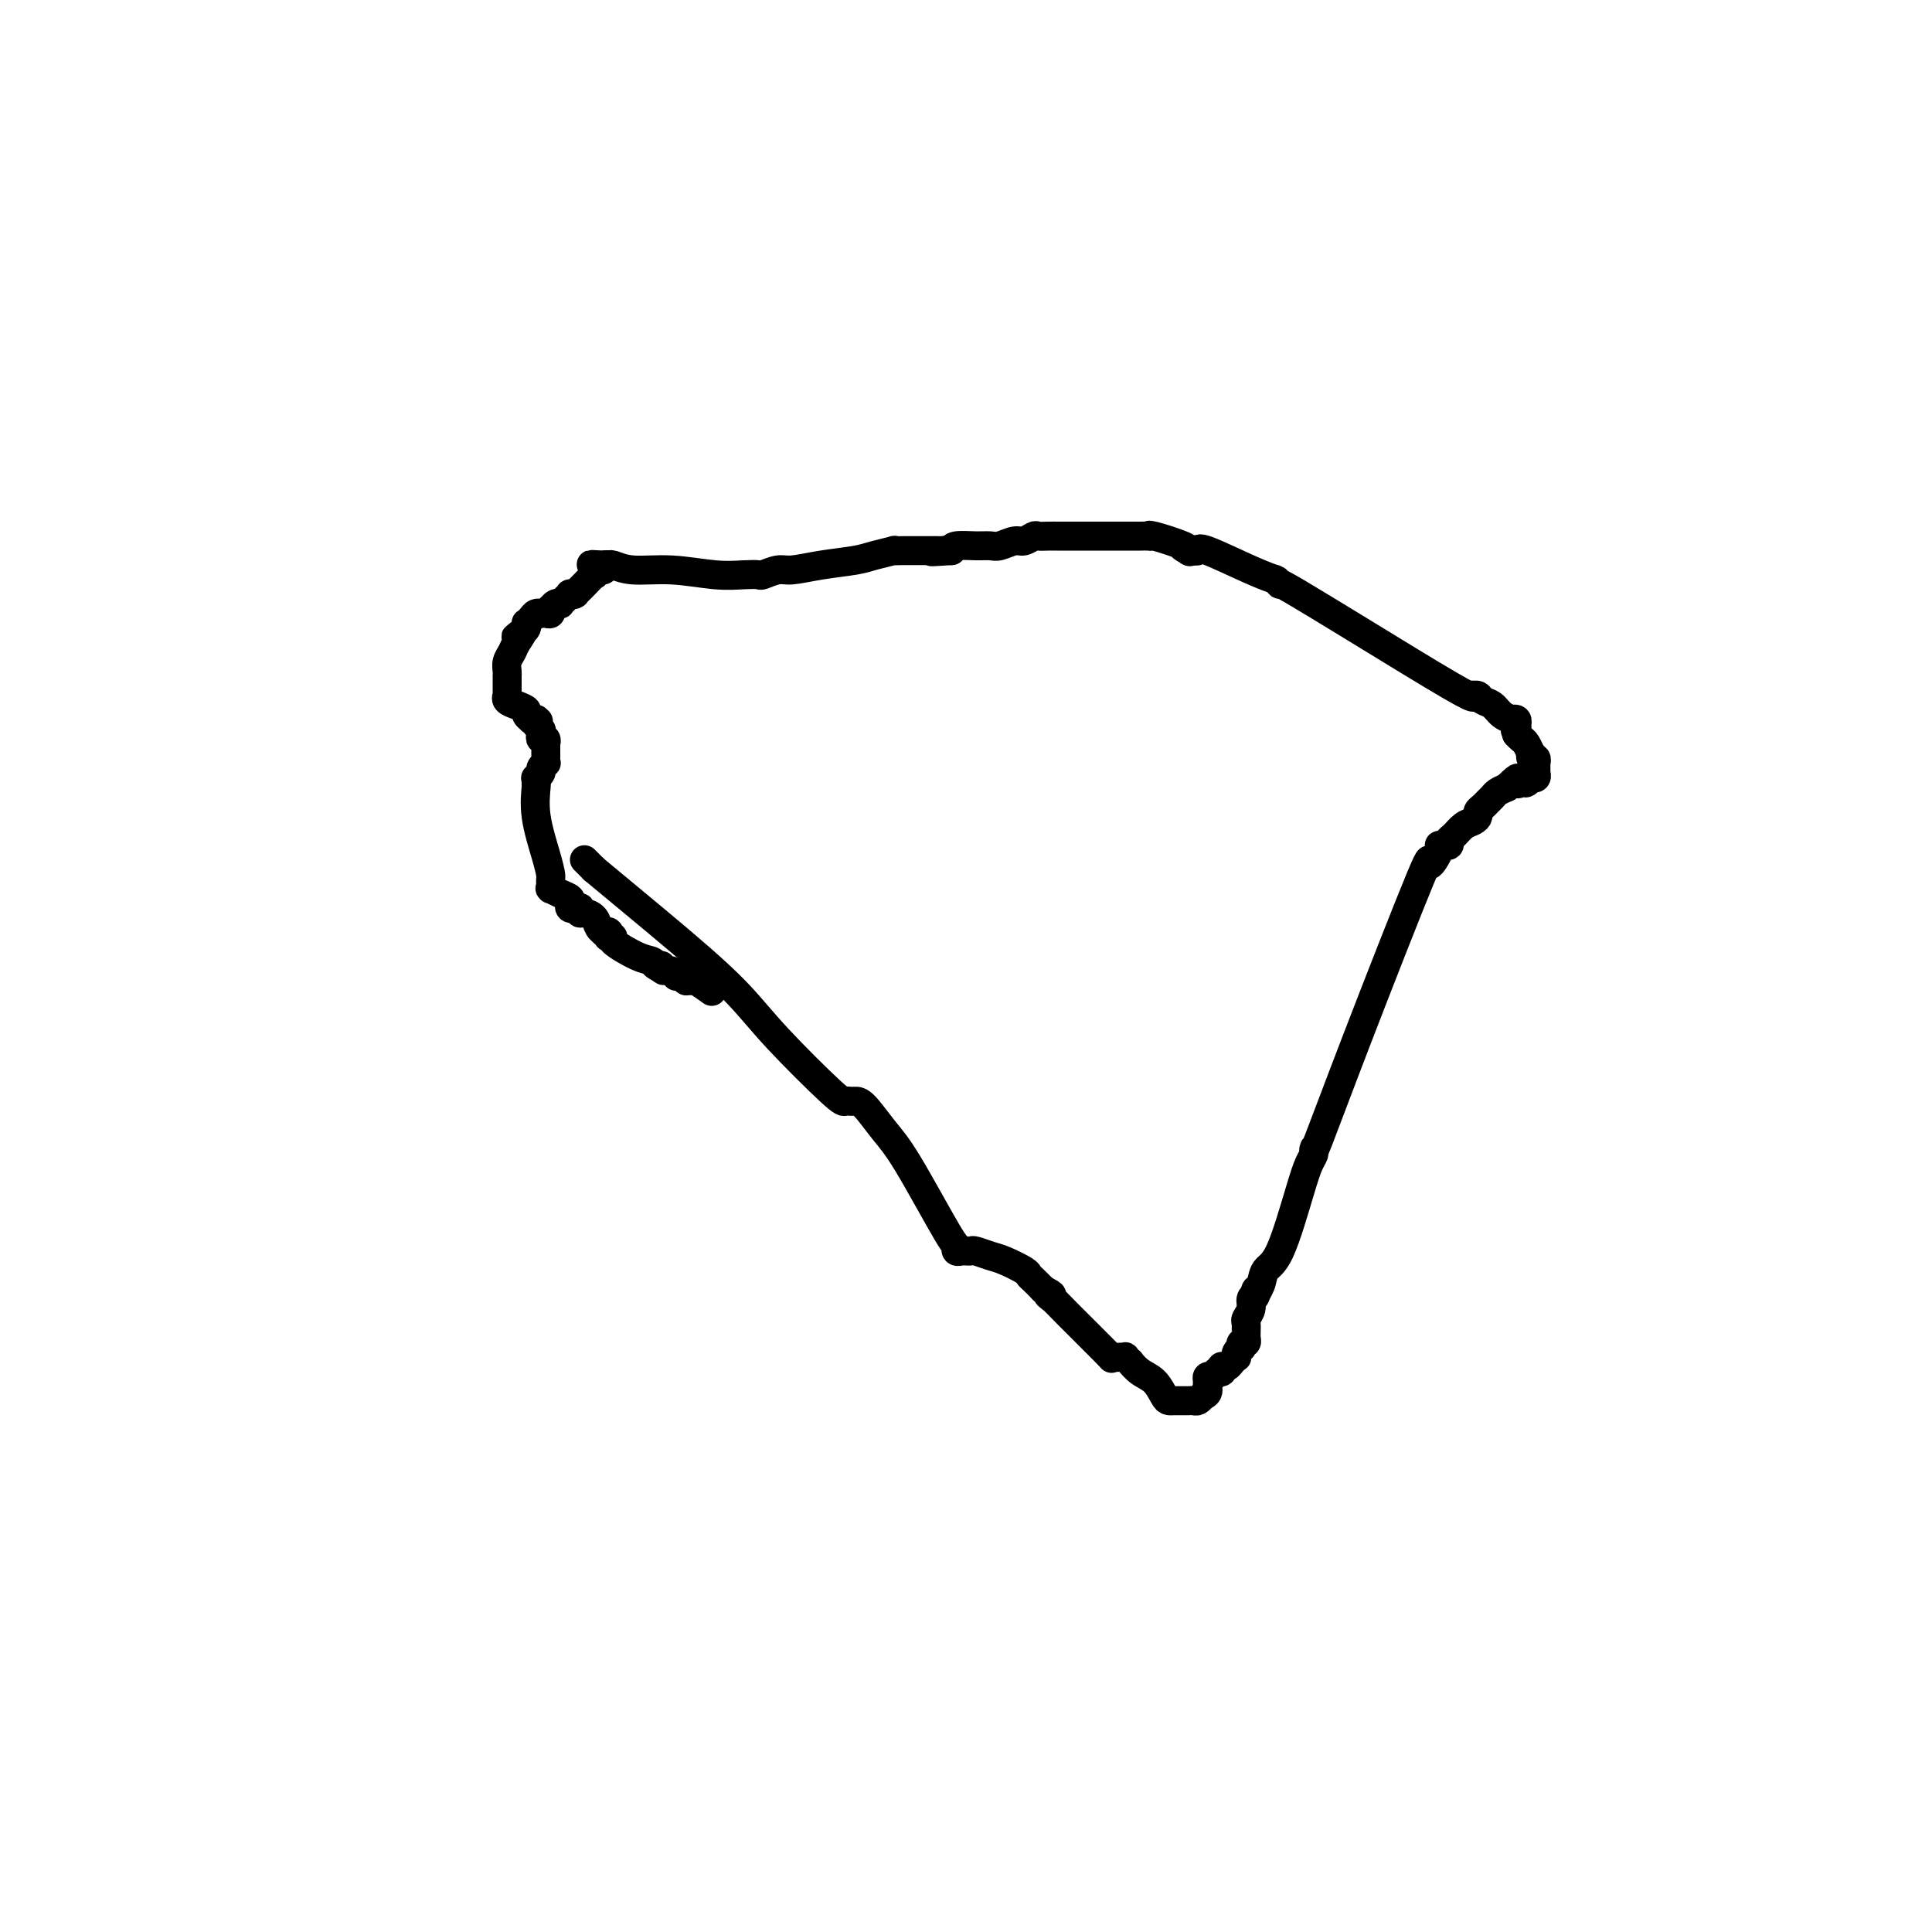 <svg viewBox='0 0 400 400' version='1.1' xmlns='http://www.w3.org/2000/svg' xmlns:xlink='http://www.w3.org/1999/xlink'><g fill='none' stroke='#000000' stroke-width='6' stroke-linecap='round' stroke-linejoin='round'><path d='M121,178c0.000,0.000 2.000,2.000 2,2'/><path d='M123,180c3.743,3.140 12.102,9.990 18,15c5.898,5.010 9.335,8.180 12,11c2.665,2.820 4.556,5.292 8,9c3.444,3.708 8.439,8.654 11,11c2.561,2.346 2.689,2.093 3,2c0.311,-0.093 0.806,-0.025 1,0c0.194,0.025 0.089,0.008 0,0c-0.089,-0.008 -0.160,-0.007 0,0c0.160,0.007 0.550,0.020 1,0c0.450,-0.020 0.958,-0.073 2,1c1.042,1.073 2.618,3.272 4,5c1.382,1.728 2.570,2.985 5,7c2.430,4.015 6.101,10.789 8,14c1.899,3.211 2.025,2.860 2,3c-0.025,0.140 -0.200,0.769 0,1c0.200,0.231 0.775,0.062 1,0c0.225,-0.062 0.100,-0.017 0,0c-0.100,0.017 -0.175,0.008 0,0c0.175,-0.008 0.601,-0.014 1,0c0.399,0.014 0.773,0.049 1,0c0.227,-0.049 0.309,-0.182 1,0c0.691,0.182 1.991,0.678 3,1c1.009,0.322 1.726,0.470 3,1c1.274,0.530 3.104,1.441 4,2c0.896,0.559 0.857,0.766 1,1c0.143,0.234 0.470,0.495 1,1c0.530,0.505 1.265,1.252 2,2'/><path d='M216,267c2.965,1.573 1.379,1.006 1,1c-0.379,-0.006 0.451,0.548 1,1c0.549,0.452 0.817,0.801 3,3c2.183,2.199 6.283,6.250 8,8c1.717,1.750 1.053,1.201 1,1c-0.053,-0.201 0.507,-0.055 1,0c0.493,0.055 0.921,0.019 1,0c0.079,-0.019 -0.190,-0.021 0,0c0.190,0.021 0.841,0.064 1,0c0.159,-0.064 -0.172,-0.237 0,0c0.172,0.237 0.848,0.883 1,1c0.152,0.117 -0.219,-0.294 0,0c0.219,0.294 1.029,1.294 2,2c0.971,0.706 2.102,1.117 3,2c0.898,0.883 1.561,2.237 2,3c0.439,0.763 0.654,0.937 1,1c0.346,0.063 0.825,0.017 1,0c0.175,-0.017 0.047,-0.005 0,0c-0.047,0.005 -0.012,0.001 0,0c0.012,-0.001 0.003,-0.000 0,0c-0.003,0.000 0.002,0.000 0,0c-0.002,-0.000 -0.012,-0.000 0,0c0.012,0.000 0.045,0.000 0,0c-0.045,-0.000 -0.167,-0.000 0,0c0.167,0.000 0.622,0.001 1,0c0.378,-0.001 0.679,-0.003 1,0c0.321,0.003 0.663,0.011 1,0c0.337,-0.011 0.668,-0.041 1,0c0.332,0.041 0.666,0.155 1,0c0.334,-0.155 0.667,-0.577 1,-1'/><path d='M249,289c1.460,-0.409 1.109,-1.430 1,-2c-0.109,-0.570 0.022,-0.688 0,-1c-0.022,-0.312 -0.198,-0.820 0,-1c0.198,-0.180 0.771,-0.034 1,0c0.229,0.034 0.114,-0.043 0,0c-0.114,0.043 -0.226,0.208 0,0c0.226,-0.208 0.792,-0.788 1,-1c0.208,-0.212 0.060,-0.056 0,0c-0.060,0.056 -0.030,0.011 0,0c0.030,-0.011 0.060,0.011 0,0c-0.060,-0.011 -0.209,-0.055 0,0c0.209,0.055 0.777,0.208 1,0c0.223,-0.208 0.102,-0.778 0,-1c-0.102,-0.222 -0.185,-0.097 0,0c0.185,0.097 0.637,0.167 1,0c0.363,-0.167 0.637,-0.571 1,-1c0.363,-0.429 0.816,-0.884 1,-1c0.184,-0.116 0.101,0.109 0,0c-0.101,-0.109 -0.219,-0.550 0,-1c0.219,-0.450 0.777,-0.909 1,-1c0.223,-0.091 0.112,0.186 0,0c-0.112,-0.186 -0.226,-0.836 0,-1c0.226,-0.164 0.793,0.159 1,0c0.207,-0.159 0.054,-0.801 0,-1c-0.054,-0.199 -0.011,0.046 0,0c0.011,-0.046 -0.012,-0.383 0,-1c0.012,-0.617 0.058,-1.513 0,-2c-0.058,-0.487 -0.222,-0.563 0,-1c0.222,-0.437 0.829,-1.233 1,-2c0.171,-0.767 -0.094,-1.505 0,-2c0.094,-0.495 0.547,-0.748 1,-1'/><path d='M260,268c1.698,-3.264 0.443,-0.923 0,0c-0.443,0.923 -0.072,0.429 0,0c0.072,-0.429 -0.153,-0.792 0,-1c0.153,-0.208 0.685,-0.261 1,-1c0.315,-0.739 0.414,-2.162 1,-3c0.586,-0.838 1.660,-1.089 3,-4c1.340,-2.911 2.948,-8.480 4,-12c1.052,-3.520 1.549,-4.991 2,-6c0.451,-1.009 0.856,-1.557 1,-2c0.144,-0.443 0.026,-0.782 0,-1c-0.026,-0.218 0.040,-0.314 0,0c-0.040,0.314 -0.185,1.037 1,-2c1.185,-3.037 3.700,-9.833 8,-21c4.300,-11.167 10.386,-26.705 13,-33c2.614,-6.295 1.757,-3.347 2,-3c0.243,0.347 1.586,-1.906 2,-3c0.414,-1.094 -0.100,-1.028 0,-1c0.100,0.028 0.814,0.020 1,0c0.186,-0.020 -0.154,-0.051 0,0c0.154,0.051 0.804,0.182 1,0c0.196,-0.182 -0.063,-0.679 0,-1c0.063,-0.321 0.447,-0.467 1,-1c0.553,-0.533 1.276,-1.452 2,-2c0.724,-0.548 1.451,-0.724 2,-1c0.549,-0.276 0.921,-0.651 1,-1c0.079,-0.349 -0.134,-0.671 0,-1c0.134,-0.329 0.616,-0.666 1,-1c0.384,-0.334 0.670,-0.667 1,-1c0.330,-0.333 0.704,-0.667 1,-1c0.296,-0.333 0.513,-0.667 1,-1c0.487,-0.333 1.243,-0.667 2,-1'/><path d='M312,163c3.173,-3.166 2.104,-1.581 2,-1c-0.104,0.581 0.756,0.157 1,0c0.244,-0.157 -0.127,-0.046 0,0c0.127,0.046 0.752,0.026 1,0c0.248,-0.026 0.119,-0.060 0,0c-0.119,0.060 -0.229,0.212 0,0c0.229,-0.212 0.797,-0.788 1,-1c0.203,-0.212 0.040,-0.061 0,0c-0.040,0.061 0.042,0.030 0,0c-0.042,-0.030 -0.207,-0.060 0,0c0.207,0.060 0.788,0.208 1,0c0.212,-0.208 0.057,-0.773 0,-1c-0.057,-0.227 -0.015,-0.117 0,0c0.015,0.117 0.004,0.242 0,0c-0.004,-0.242 -0.001,-0.849 0,-1c0.001,-0.151 0.000,0.156 0,0c-0.000,-0.156 -0.000,-0.774 0,-1c0.000,-0.226 0.000,-0.061 0,0c-0.000,0.061 -0.000,0.017 0,0c0.000,-0.017 0.001,-0.009 0,0c-0.001,0.009 -0.004,0.018 0,0c0.004,-0.018 0.015,-0.062 0,0c-0.015,0.062 -0.056,0.229 0,0c0.056,-0.229 0.208,-0.853 0,-1c-0.208,-0.147 -0.777,0.182 -1,0c-0.223,-0.182 -0.101,-0.875 0,-1c0.101,-0.125 0.182,0.317 0,0c-0.182,-0.317 -0.626,-1.393 -1,-2c-0.374,-0.607 -0.678,-0.745 -1,-1c-0.322,-0.255 -0.661,-0.628 -1,-1'/><path d='M314,152c-0.620,-1.554 -0.170,-0.938 0,-1c0.170,-0.062 0.061,-0.801 0,-1c-0.061,-0.199 -0.075,0.141 0,0c0.075,-0.141 0.239,-0.762 0,-1c-0.239,-0.238 -0.880,-0.091 -1,0c-0.120,0.091 0.280,0.126 0,0c-0.280,-0.126 -1.242,-0.412 -2,-1c-0.758,-0.588 -1.313,-1.478 -2,-2c-0.687,-0.522 -1.505,-0.676 -2,-1c-0.495,-0.324 -0.668,-0.819 -1,-1c-0.332,-0.181 -0.822,-0.050 -1,0c-0.178,0.050 -0.045,0.017 0,0c0.045,-0.017 0.003,-0.017 0,0c-0.003,0.017 0.033,0.052 0,0c-0.033,-0.052 -0.135,-0.193 0,0c0.135,0.193 0.506,0.718 -1,0c-1.506,-0.718 -4.891,-2.679 -12,-7c-7.109,-4.321 -17.944,-11.000 -23,-14c-5.056,-3.000 -4.333,-2.319 -4,-2c0.333,0.319 0.275,0.278 0,0c-0.275,-0.278 -0.768,-0.794 -1,-1c-0.232,-0.206 -0.205,-0.104 0,0c0.205,0.104 0.587,0.210 0,0c-0.587,-0.210 -2.143,-0.736 -5,-2c-2.857,-1.264 -7.014,-3.267 -9,-4c-1.986,-0.733 -1.800,-0.196 -2,0c-0.200,0.196 -0.785,0.053 -1,0c-0.215,-0.053 -0.062,-0.015 0,0c0.062,0.015 0.031,0.008 0,0'/><path d='M247,114c-3.621,-1.400 -1.675,-0.399 -1,0c0.675,0.399 0.078,0.198 0,0c-0.078,-0.198 0.363,-0.393 -1,-1c-1.363,-0.607 -4.531,-1.627 -6,-2c-1.469,-0.373 -1.238,-0.100 -1,0c0.238,0.100 0.482,0.027 0,0c-0.482,-0.027 -1.689,-0.007 -2,0c-0.311,0.007 0.276,0.002 0,0c-0.276,-0.002 -1.415,-0.001 -2,0c-0.585,0.001 -0.615,0.000 -1,0c-0.385,-0.000 -1.125,-0.000 -2,0c-0.875,0.000 -1.885,0.000 -3,0c-1.115,-0.000 -2.336,-0.000 -3,0c-0.664,0.000 -0.770,0.000 -1,0c-0.230,-0.000 -0.583,0.000 -1,0c-0.417,-0.000 -0.900,-0.000 -1,0c-0.100,0.000 0.181,0.000 0,0c-0.181,-0.000 -0.825,-0.000 -1,0c-0.175,0.000 0.118,0.000 0,0c-0.118,-0.000 -0.647,-0.001 -1,0c-0.353,0.001 -0.532,0.004 -1,0c-0.468,-0.004 -1.227,-0.016 -2,0c-0.773,0.016 -1.562,0.061 -2,0c-0.438,-0.061 -0.526,-0.227 -1,0c-0.474,0.227 -1.336,0.846 -2,1c-0.664,0.154 -1.131,-0.155 -2,0c-0.869,0.155 -2.142,0.776 -3,1c-0.858,0.224 -1.302,0.050 -2,0c-0.698,-0.050 -1.649,0.025 -3,0c-1.351,-0.025 -3.100,-0.150 -4,0c-0.900,0.150 -0.950,0.575 -1,1'/><path d='M197,114c-6.959,0.464 -3.355,0.124 -2,0c1.355,-0.124 0.462,-0.033 0,0c-0.462,0.033 -0.491,0.009 -1,0c-0.509,-0.009 -1.497,-0.002 -2,0c-0.503,0.002 -0.521,0.001 -1,0c-0.479,-0.001 -1.417,-0.001 -2,0c-0.583,0.001 -0.810,0.003 -1,0c-0.190,-0.003 -0.344,-0.012 -1,0c-0.656,0.012 -1.815,0.044 -2,0c-0.185,-0.044 0.603,-0.166 0,0c-0.603,0.166 -2.597,0.618 -4,1c-1.403,0.382 -2.215,0.695 -4,1c-1.785,0.305 -4.543,0.604 -7,1c-2.457,0.396 -4.613,0.891 -6,1c-1.387,0.109 -2.005,-0.166 -3,0c-0.995,0.166 -2.367,0.772 -3,1c-0.633,0.228 -0.528,0.076 -1,0c-0.472,-0.076 -1.520,-0.077 -3,0c-1.480,0.077 -3.392,0.231 -6,0c-2.608,-0.231 -5.913,-0.846 -9,-1c-3.087,-0.154 -5.955,0.155 -8,0c-2.045,-0.155 -3.266,-0.774 -4,-1c-0.734,-0.226 -0.980,-0.061 -1,0c-0.020,0.061 0.187,0.016 0,0c-0.187,-0.016 -0.768,-0.005 -1,0c-0.232,0.005 -0.116,0.002 0,0'/><path d='M125,117c-5.097,-0.292 -1.338,-0.021 0,0c1.338,0.021 0.255,-0.206 0,0c-0.255,0.206 0.317,0.846 0,1c-0.317,0.154 -1.525,-0.179 -2,0c-0.475,0.179 -0.219,0.871 0,1c0.219,0.129 0.399,-0.306 0,0c-0.399,0.306 -1.379,1.354 -2,2c-0.621,0.646 -0.885,0.891 -1,1c-0.115,0.109 -0.082,0.082 0,0c0.082,-0.082 0.214,-0.218 0,0c-0.214,0.218 -0.775,0.790 -1,1c-0.225,0.210 -0.116,0.059 0,0c0.116,-0.059 0.237,-0.026 0,0c-0.237,0.026 -0.833,0.046 -1,0c-0.167,-0.046 0.096,-0.157 0,0c-0.096,0.157 -0.551,0.582 -1,1c-0.449,0.418 -0.891,0.829 -1,1c-0.109,0.171 0.115,0.102 0,0c-0.115,-0.102 -0.569,-0.238 -1,0c-0.431,0.238 -0.837,0.848 -1,1c-0.163,0.152 -0.081,-0.155 0,0c0.081,0.155 0.162,0.773 0,1c-0.162,0.227 -0.568,0.064 -1,0c-0.432,-0.064 -0.890,-0.027 -1,0c-0.110,0.027 0.128,0.045 0,0c-0.128,-0.045 -0.622,-0.153 -1,0c-0.378,0.153 -0.640,0.566 -1,1c-0.360,0.434 -0.818,0.890 -1,1c-0.182,0.110 -0.087,-0.124 0,0c0.087,0.124 0.168,0.607 0,1c-0.168,0.393 -0.584,0.697 -1,1'/><path d='M108,131c-2.581,2.070 -0.534,0.246 0,0c0.534,-0.246 -0.445,1.087 -1,2c-0.555,0.913 -0.685,1.406 -1,2c-0.315,0.594 -0.817,1.287 -1,2c-0.183,0.713 -0.049,1.444 0,2c0.049,0.556 0.013,0.937 0,1c-0.013,0.063 -0.004,-0.193 0,0c0.004,0.193 0.001,0.836 0,1c-0.001,0.164 -0.000,-0.152 0,0c0.000,0.152 0.000,0.772 0,1c-0.000,0.228 -0.000,0.065 0,0c0.000,-0.065 0.000,-0.031 0,0c-0.000,0.031 -0.000,0.060 0,0c0.000,-0.060 0.000,-0.208 0,0c-0.000,0.208 -0.000,0.774 0,1c0.000,0.226 0.000,0.112 0,0c-0.000,-0.112 -0.002,-0.223 0,0c0.002,0.223 0.006,0.781 0,1c-0.006,0.219 -0.022,0.100 0,0c0.022,-0.100 0.082,-0.182 0,0c-0.082,0.182 -0.305,0.627 0,1c0.305,0.373 1.138,0.674 2,1c0.862,0.326 1.751,0.676 2,1c0.249,0.324 -0.144,0.623 0,1c0.144,0.377 0.823,0.833 1,1c0.177,0.167 -0.148,0.045 0,0c0.148,-0.045 0.771,-0.012 1,0c0.229,0.012 0.066,0.003 0,0c-0.066,-0.003 -0.033,-0.002 0,0'/><path d='M111,149c0.928,0.619 0.249,0.166 0,0c-0.249,-0.166 -0.066,-0.045 0,0c0.066,0.045 0.017,0.015 0,0c-0.017,-0.015 -0.001,-0.015 0,0c0.001,0.015 -0.014,0.045 0,0c0.014,-0.045 0.055,-0.166 0,0c-0.055,0.166 -0.207,0.618 0,1c0.207,0.382 0.773,0.695 1,1c0.227,0.305 0.113,0.602 0,1c-0.113,0.398 -0.226,0.895 0,1c0.226,0.105 0.793,-0.183 1,0c0.207,0.183 0.056,0.837 0,1c-0.056,0.163 -0.015,-0.167 0,0c0.015,0.167 0.004,0.829 0,1c-0.004,0.171 -0.001,-0.151 0,0c0.001,0.151 0.000,0.775 0,1c-0.000,0.225 -0.000,0.050 0,0c0.000,-0.050 0.001,0.024 0,0c-0.001,-0.024 -0.004,-0.147 0,0c0.004,0.147 0.016,0.564 0,1c-0.016,0.436 -0.061,0.891 0,1c0.061,0.109 0.226,-0.128 0,0c-0.226,0.128 -0.844,0.622 -1,1c-0.156,0.378 0.150,0.640 0,1c-0.150,0.360 -0.757,0.817 -1,1c-0.243,0.183 -0.121,0.091 0,0'/><path d='M111,161c-0.008,2.089 -0.026,1.313 0,1c0.026,-0.313 0.098,-0.162 0,1c-0.098,1.162 -0.366,3.334 0,6c0.366,2.666 1.366,5.825 2,8c0.634,2.175 0.902,3.366 1,4c0.098,0.634 0.026,0.709 0,1c-0.026,0.291 -0.007,0.796 0,1c0.007,0.204 0.002,0.107 0,0c-0.002,-0.107 -0.000,-0.225 0,0c0.000,0.225 0.000,0.792 0,1c-0.000,0.208 0.000,0.056 0,0c-0.000,-0.056 -0.002,-0.016 0,0c0.002,0.016 0.006,0.007 0,0c-0.006,-0.007 -0.022,-0.013 0,0c0.022,0.013 0.083,0.045 0,0c-0.083,-0.045 -0.310,-0.166 0,0c0.310,0.166 1.158,0.619 2,1c0.842,0.381 1.679,0.690 2,1c0.321,0.310 0.125,0.622 0,1c-0.125,0.378 -0.179,0.822 0,1c0.179,0.178 0.589,0.089 1,0'/><path d='M119,188c0.713,0.614 -0.003,0.150 0,0c0.003,-0.150 0.726,0.014 1,0c0.274,-0.014 0.101,-0.208 0,0c-0.101,0.208 -0.128,0.816 0,1c0.128,0.184 0.412,-0.056 1,0c0.588,0.056 1.482,0.407 2,1c0.518,0.593 0.661,1.427 1,2c0.339,0.573 0.876,0.885 1,1c0.124,0.115 -0.163,0.035 0,0c0.163,-0.035 0.776,-0.023 1,0c0.224,0.023 0.060,0.059 0,0c-0.060,-0.059 -0.018,-0.212 0,0c0.018,0.212 0.010,0.789 0,1c-0.010,0.211 -0.021,0.058 0,0c0.021,-0.058 0.074,-0.019 0,0c-0.074,0.019 -0.276,0.018 0,0c0.276,-0.018 1.030,-0.054 1,0c-0.030,0.054 -0.845,0.196 0,1c0.845,0.804 3.351,2.268 5,3c1.649,0.732 2.442,0.732 3,1c0.558,0.268 0.881,0.803 1,1c0.119,0.197 0.034,0.056 0,0c-0.034,-0.056 -0.017,-0.028 0,0'/><path d='M136,200c2.646,1.856 0.762,0.498 0,0c-0.762,-0.498 -0.401,-0.134 0,0c0.401,0.134 0.843,0.040 1,0c0.157,-0.040 0.031,-0.026 0,0c-0.031,0.026 0.034,0.063 0,0c-0.034,-0.063 -0.168,-0.227 0,0c0.168,0.227 0.636,0.844 1,1c0.364,0.156 0.623,-0.151 1,0c0.377,0.151 0.872,0.758 1,1c0.128,0.242 -0.110,0.117 0,0c0.110,-0.117 0.569,-0.227 1,0c0.431,0.227 0.834,0.791 1,1c0.166,0.209 0.094,0.063 0,0c-0.094,-0.063 -0.210,-0.045 0,0c0.210,0.045 0.747,0.115 1,0c0.253,-0.115 0.222,-0.416 1,0c0.778,0.416 2.365,1.547 3,2c0.635,0.453 0.317,0.226 0,0'/></g>
</svg>